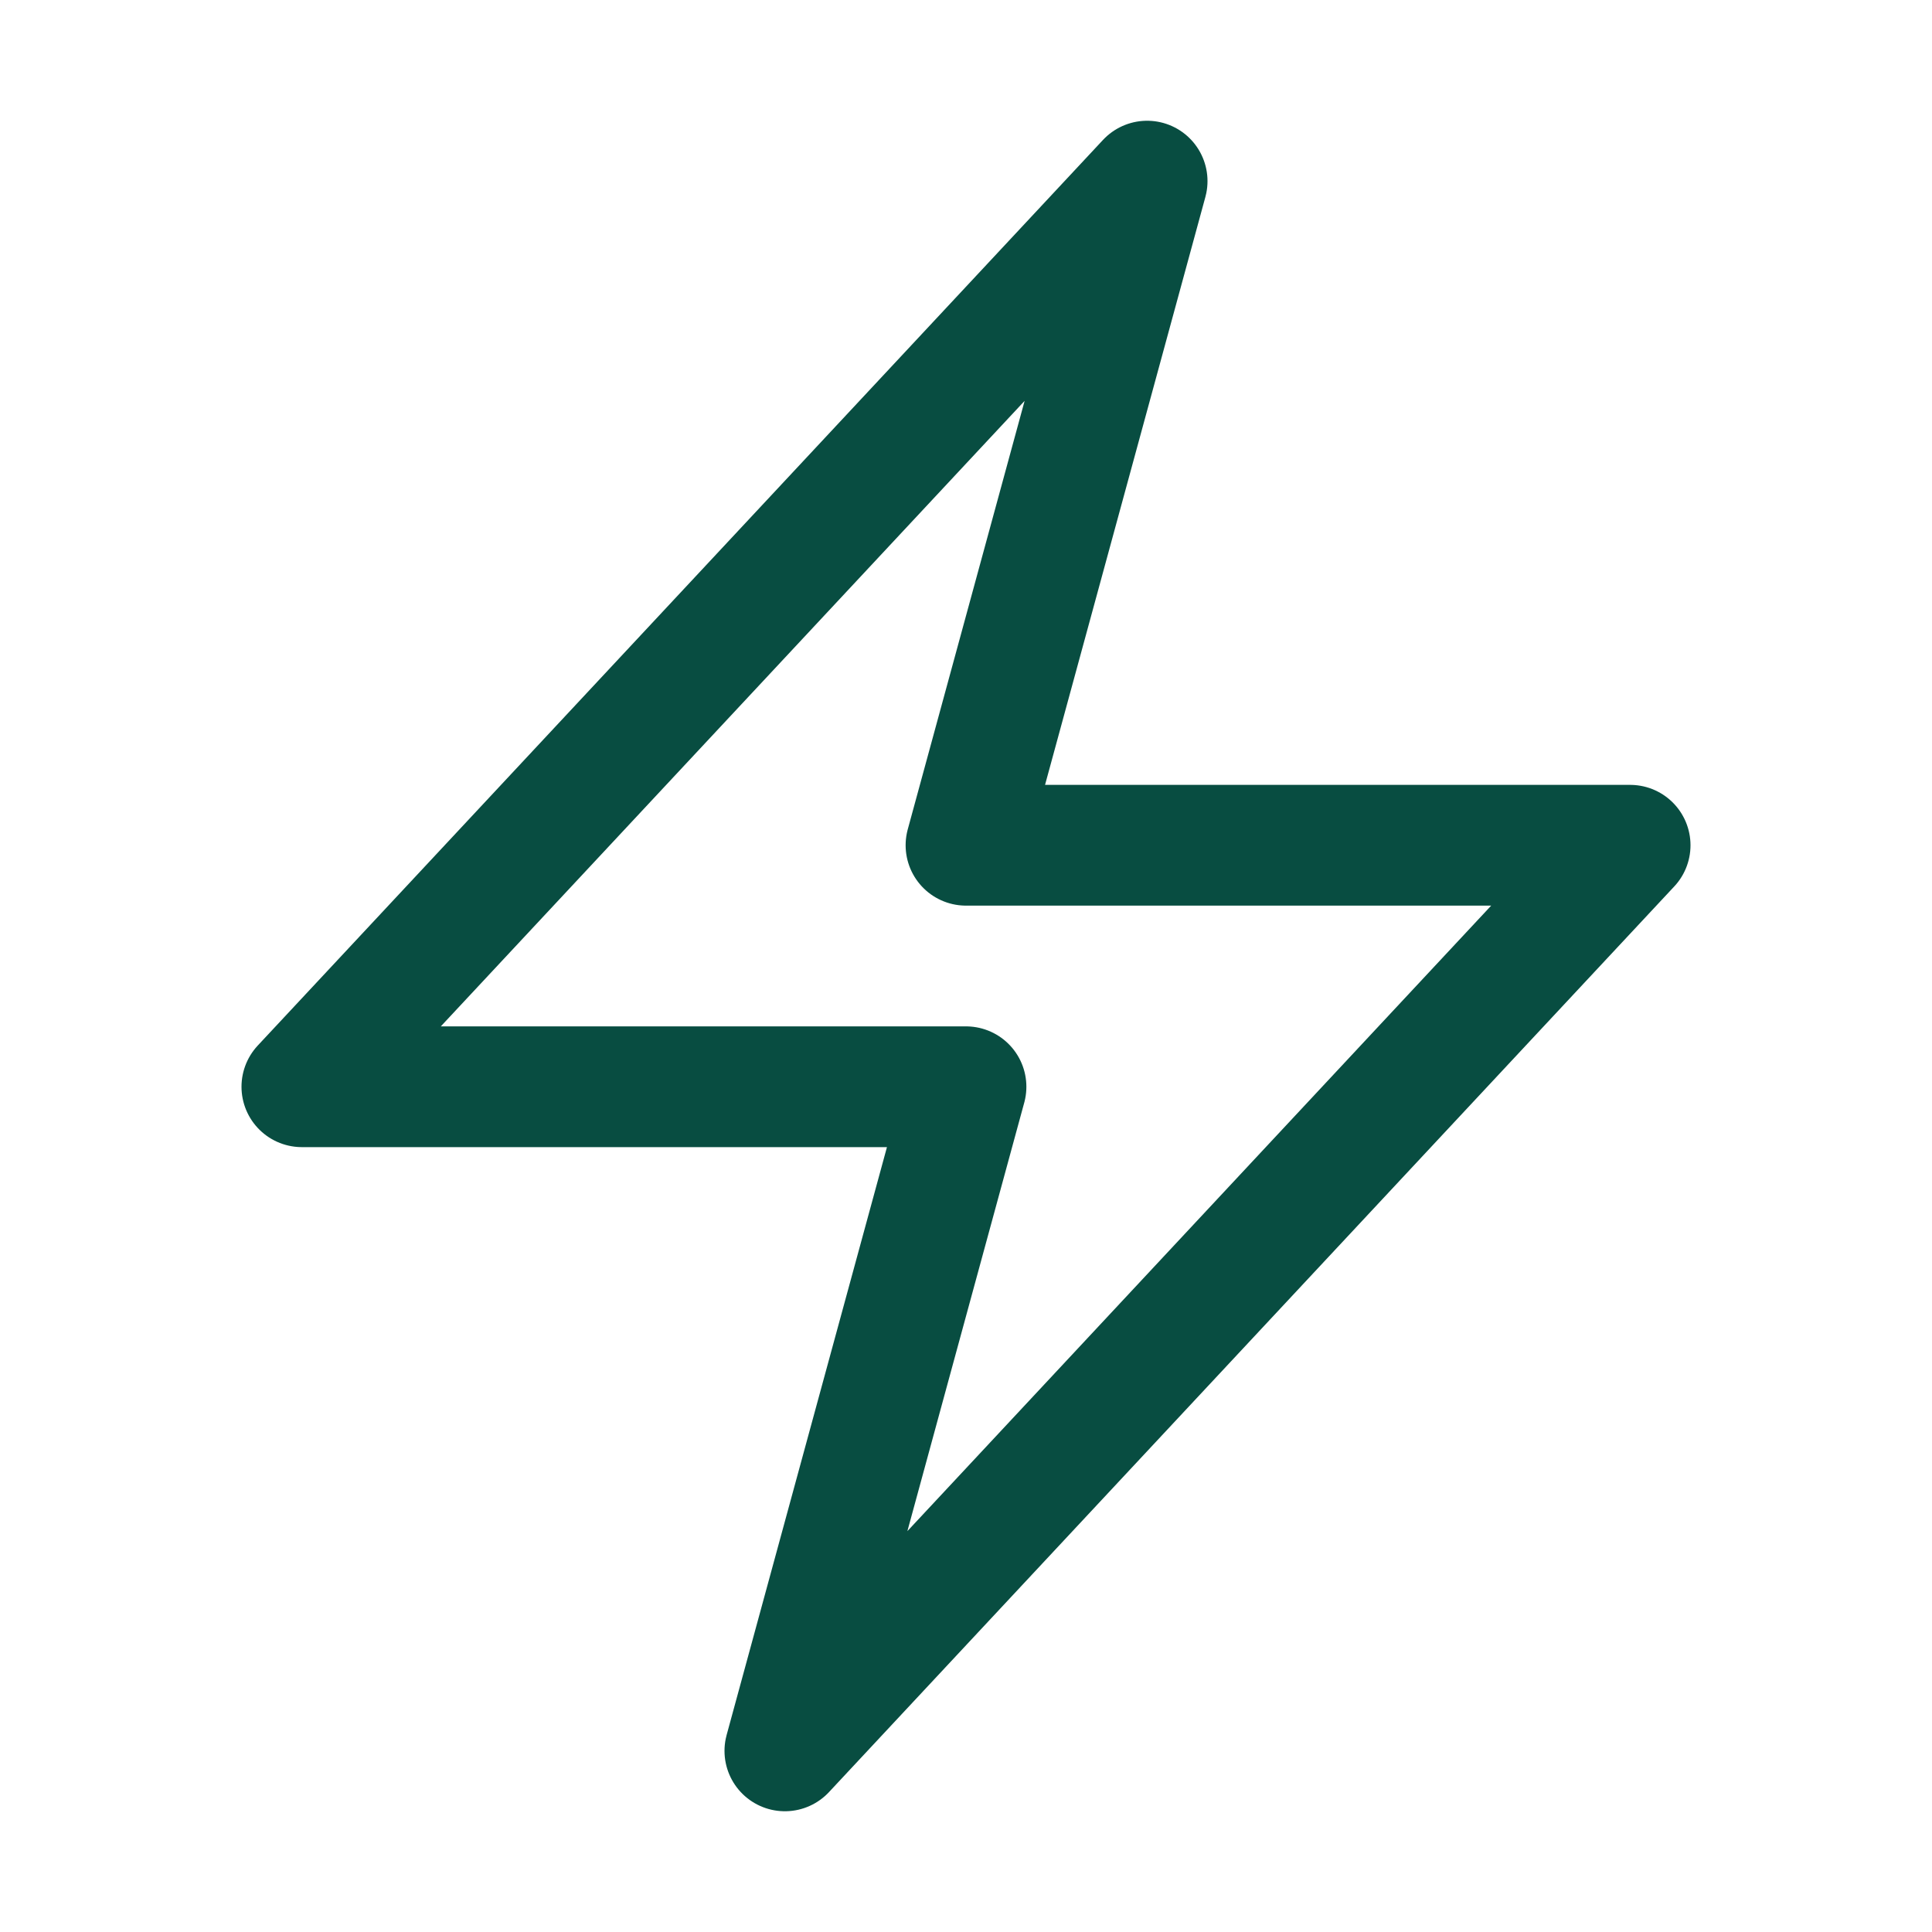 <svg xmlns="http://www.w3.org/2000/svg" viewBox="0 0 40 40" fill="none">
  <path stroke="#084D41" stroke-linecap="round" stroke-linejoin="round" stroke-width="2.5" d="M6.25 22.5l17.5-18.75L20 17.5h13.75l-17.5 18.75L20 22.5H6.25z"/>
</svg>